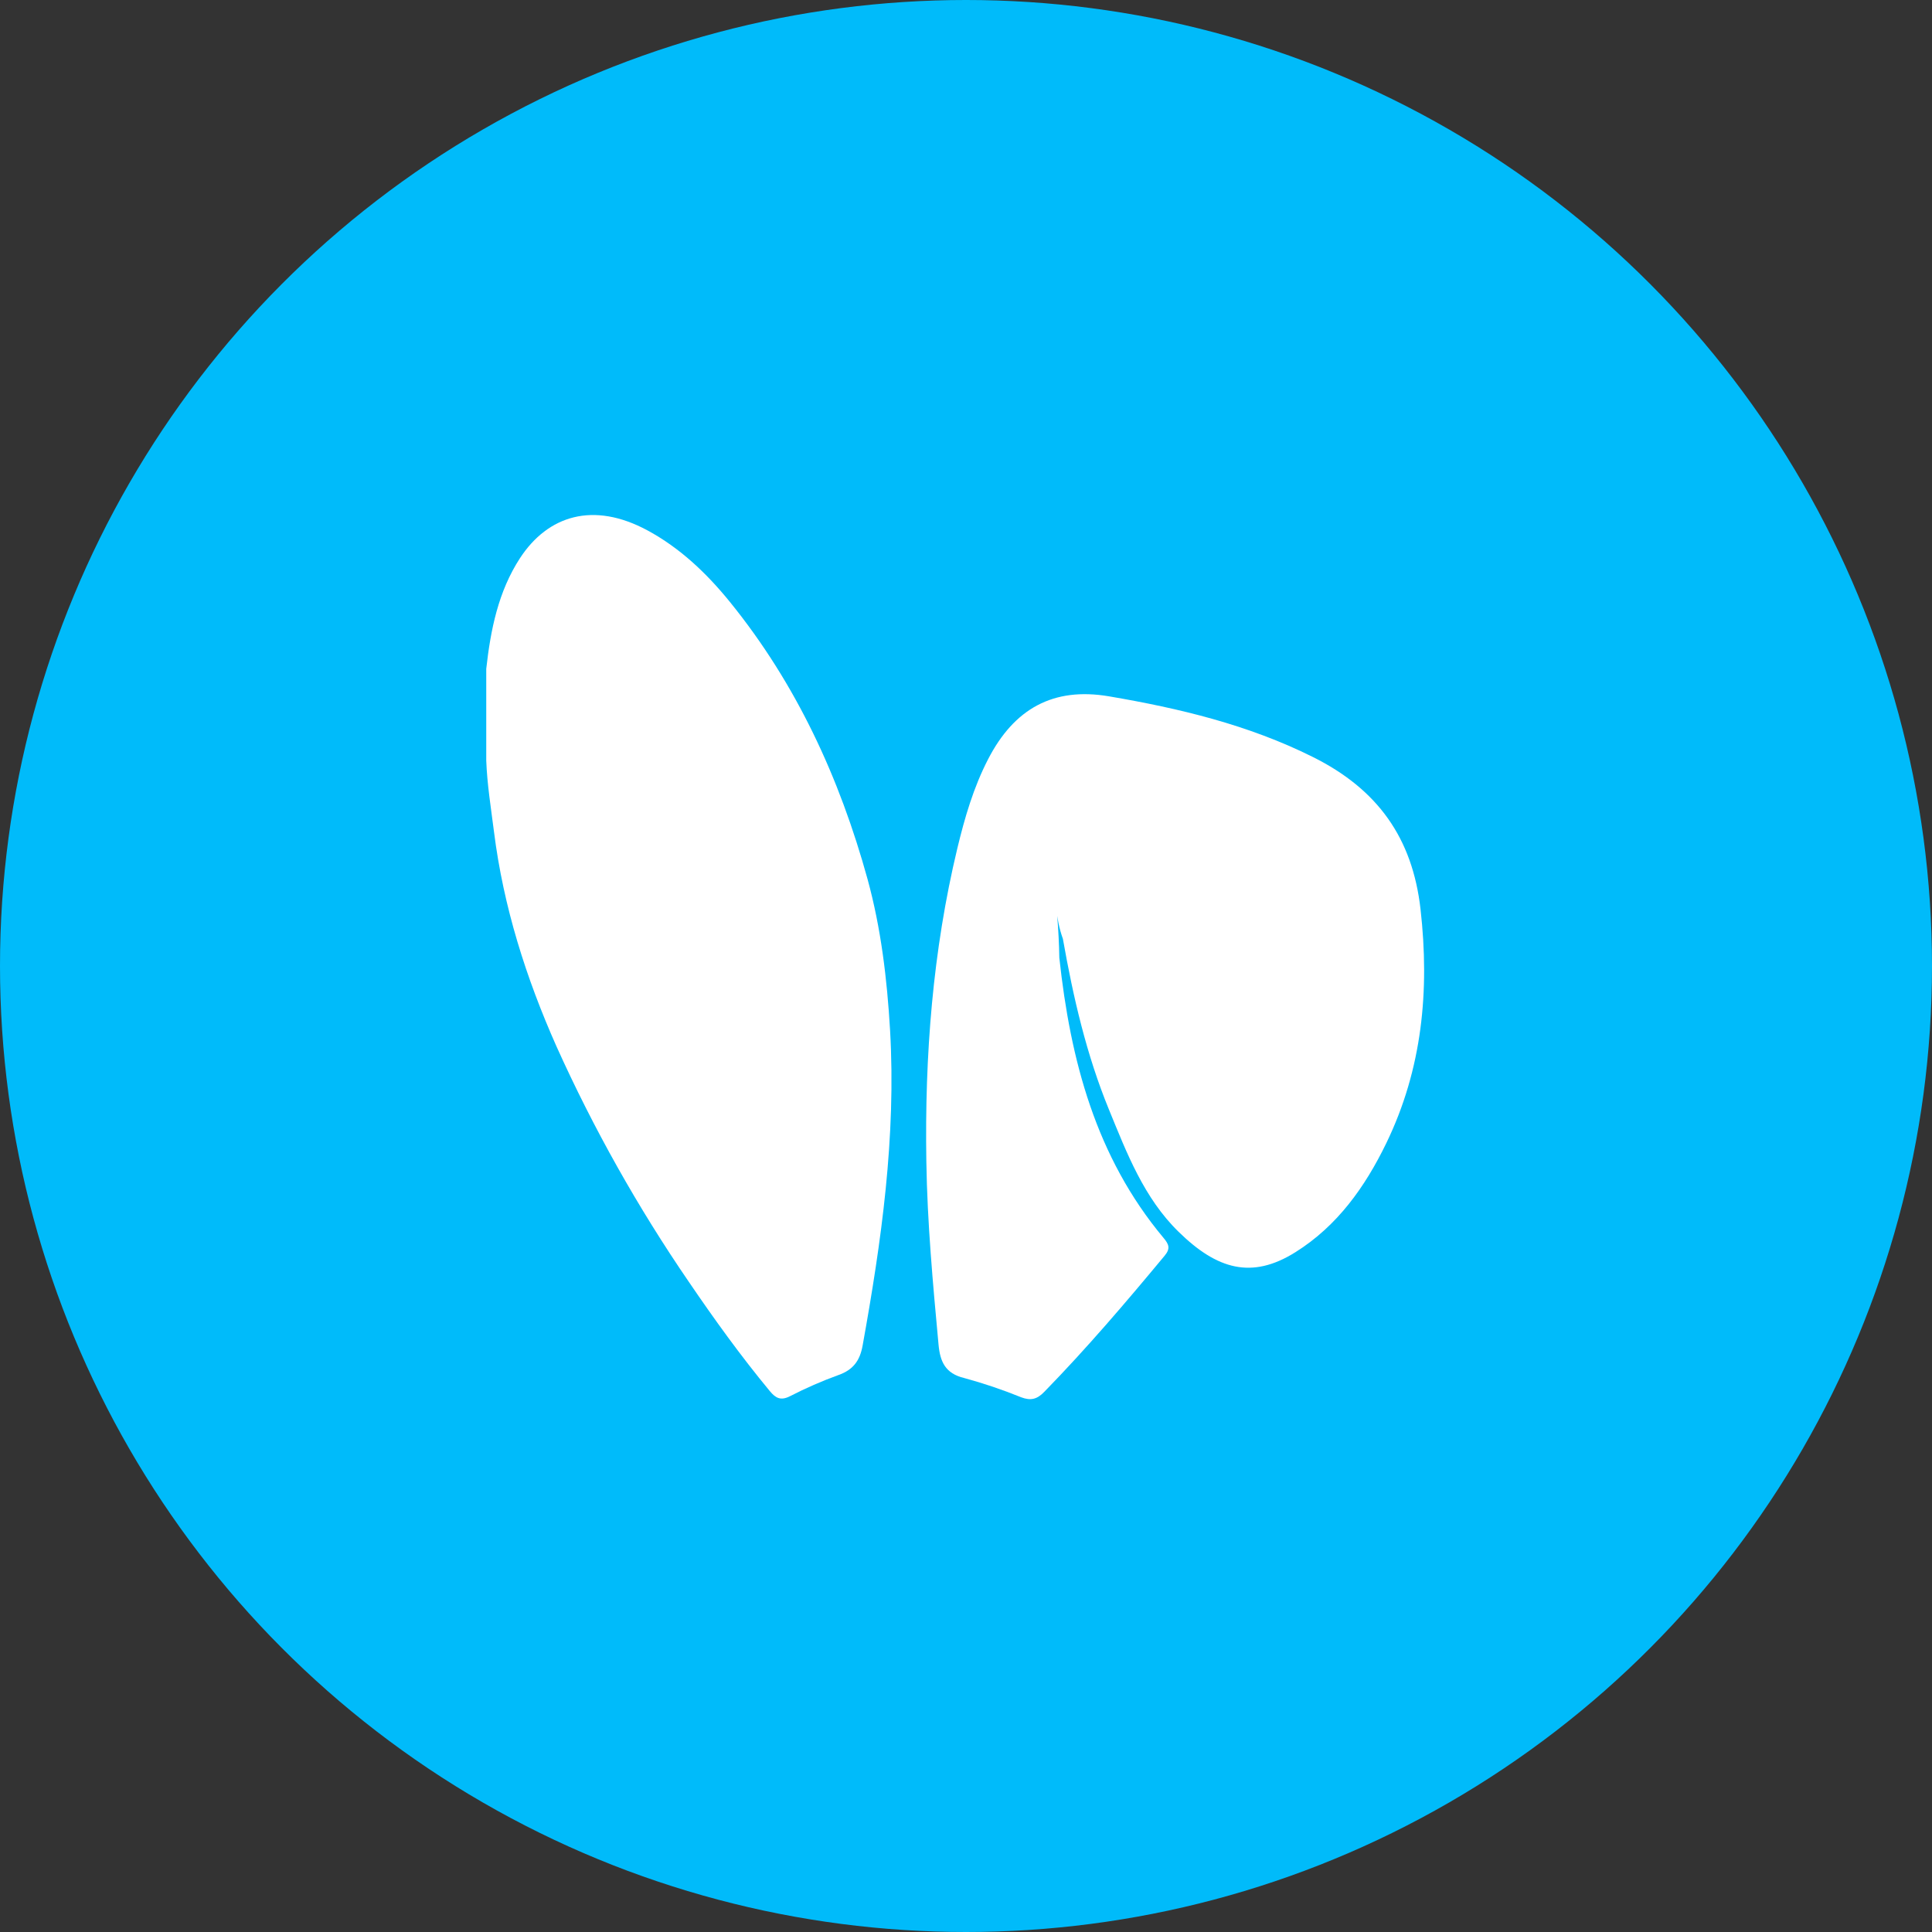 <svg width="72" height="72" viewBox="0 0 72 72" fill="none" xmlns="http://www.w3.org/2000/svg">
<rect x="0" y="0" width="72" height="72" fill="#333333" stroke="none"/>
<circle cx="36" cy="36" r="36" fill="#00BBFA"/>
<g clip-path="url(#clip0_1316_53)">
<path d="M39.478 35.692C39.889 39.503 40.836 43.115 43.364 46.136C43.559 46.369 43.628 46.525 43.404 46.795C41.961 48.533 40.498 50.25 38.92 51.867C38.648 52.151 38.412 52.205 38.06 52.074C37.366 51.792 36.655 51.552 35.932 51.355C35.223 51.185 35.034 50.738 34.976 50.105C34.766 47.835 34.557 45.564 34.522 43.281C34.459 39.343 34.757 35.445 35.679 31.607C35.953 30.472 36.28 29.344 36.825 28.291C37.792 26.415 39.248 25.595 41.334 25.951C43.949 26.397 46.516 27.009 48.923 28.209C51.331 29.407 52.637 31.219 52.939 33.884C53.282 36.92 53.004 39.836 51.662 42.605C50.873 44.231 49.84 45.687 48.276 46.666C46.648 47.688 45.353 47.307 43.923 45.906C42.632 44.645 41.993 42.976 41.327 41.349C40.488 39.304 39.994 37.159 39.611 34.987C39.327 34.208 39.327 33.386 39.249 32.575C39.36 33.614 39.462 34.652 39.478 35.692Z" fill="white"/>
<path d="M18.121 28.342V24.925C18.284 23.468 18.568 22.044 19.382 20.795C20.419 19.214 22.105 18.675 24.128 19.765C25.339 20.419 26.331 21.36 27.198 22.428C29.679 25.487 31.29 28.99 32.331 32.763C32.833 34.594 33.058 36.479 33.17 38.386C33.4 42.359 32.85 46.254 32.148 50.141C32.047 50.708 31.796 51.05 31.246 51.244C30.628 51.468 30.026 51.731 29.442 52.032C29.096 52.208 28.907 52.107 28.686 51.839C27.608 50.536 26.62 49.166 25.671 47.771C23.771 44.998 22.12 42.062 20.739 38.998C19.604 36.444 18.761 33.792 18.41 31C18.298 30.116 18.154 29.234 18.121 28.342Z" fill="white"/>
</g>
<defs>
<clipPath id="clip0_1316_53">
<rect width="35.331" height="33.486" fill="white" transform="translate(18 19)"/>
</clipPath>
</defs>
</svg>
